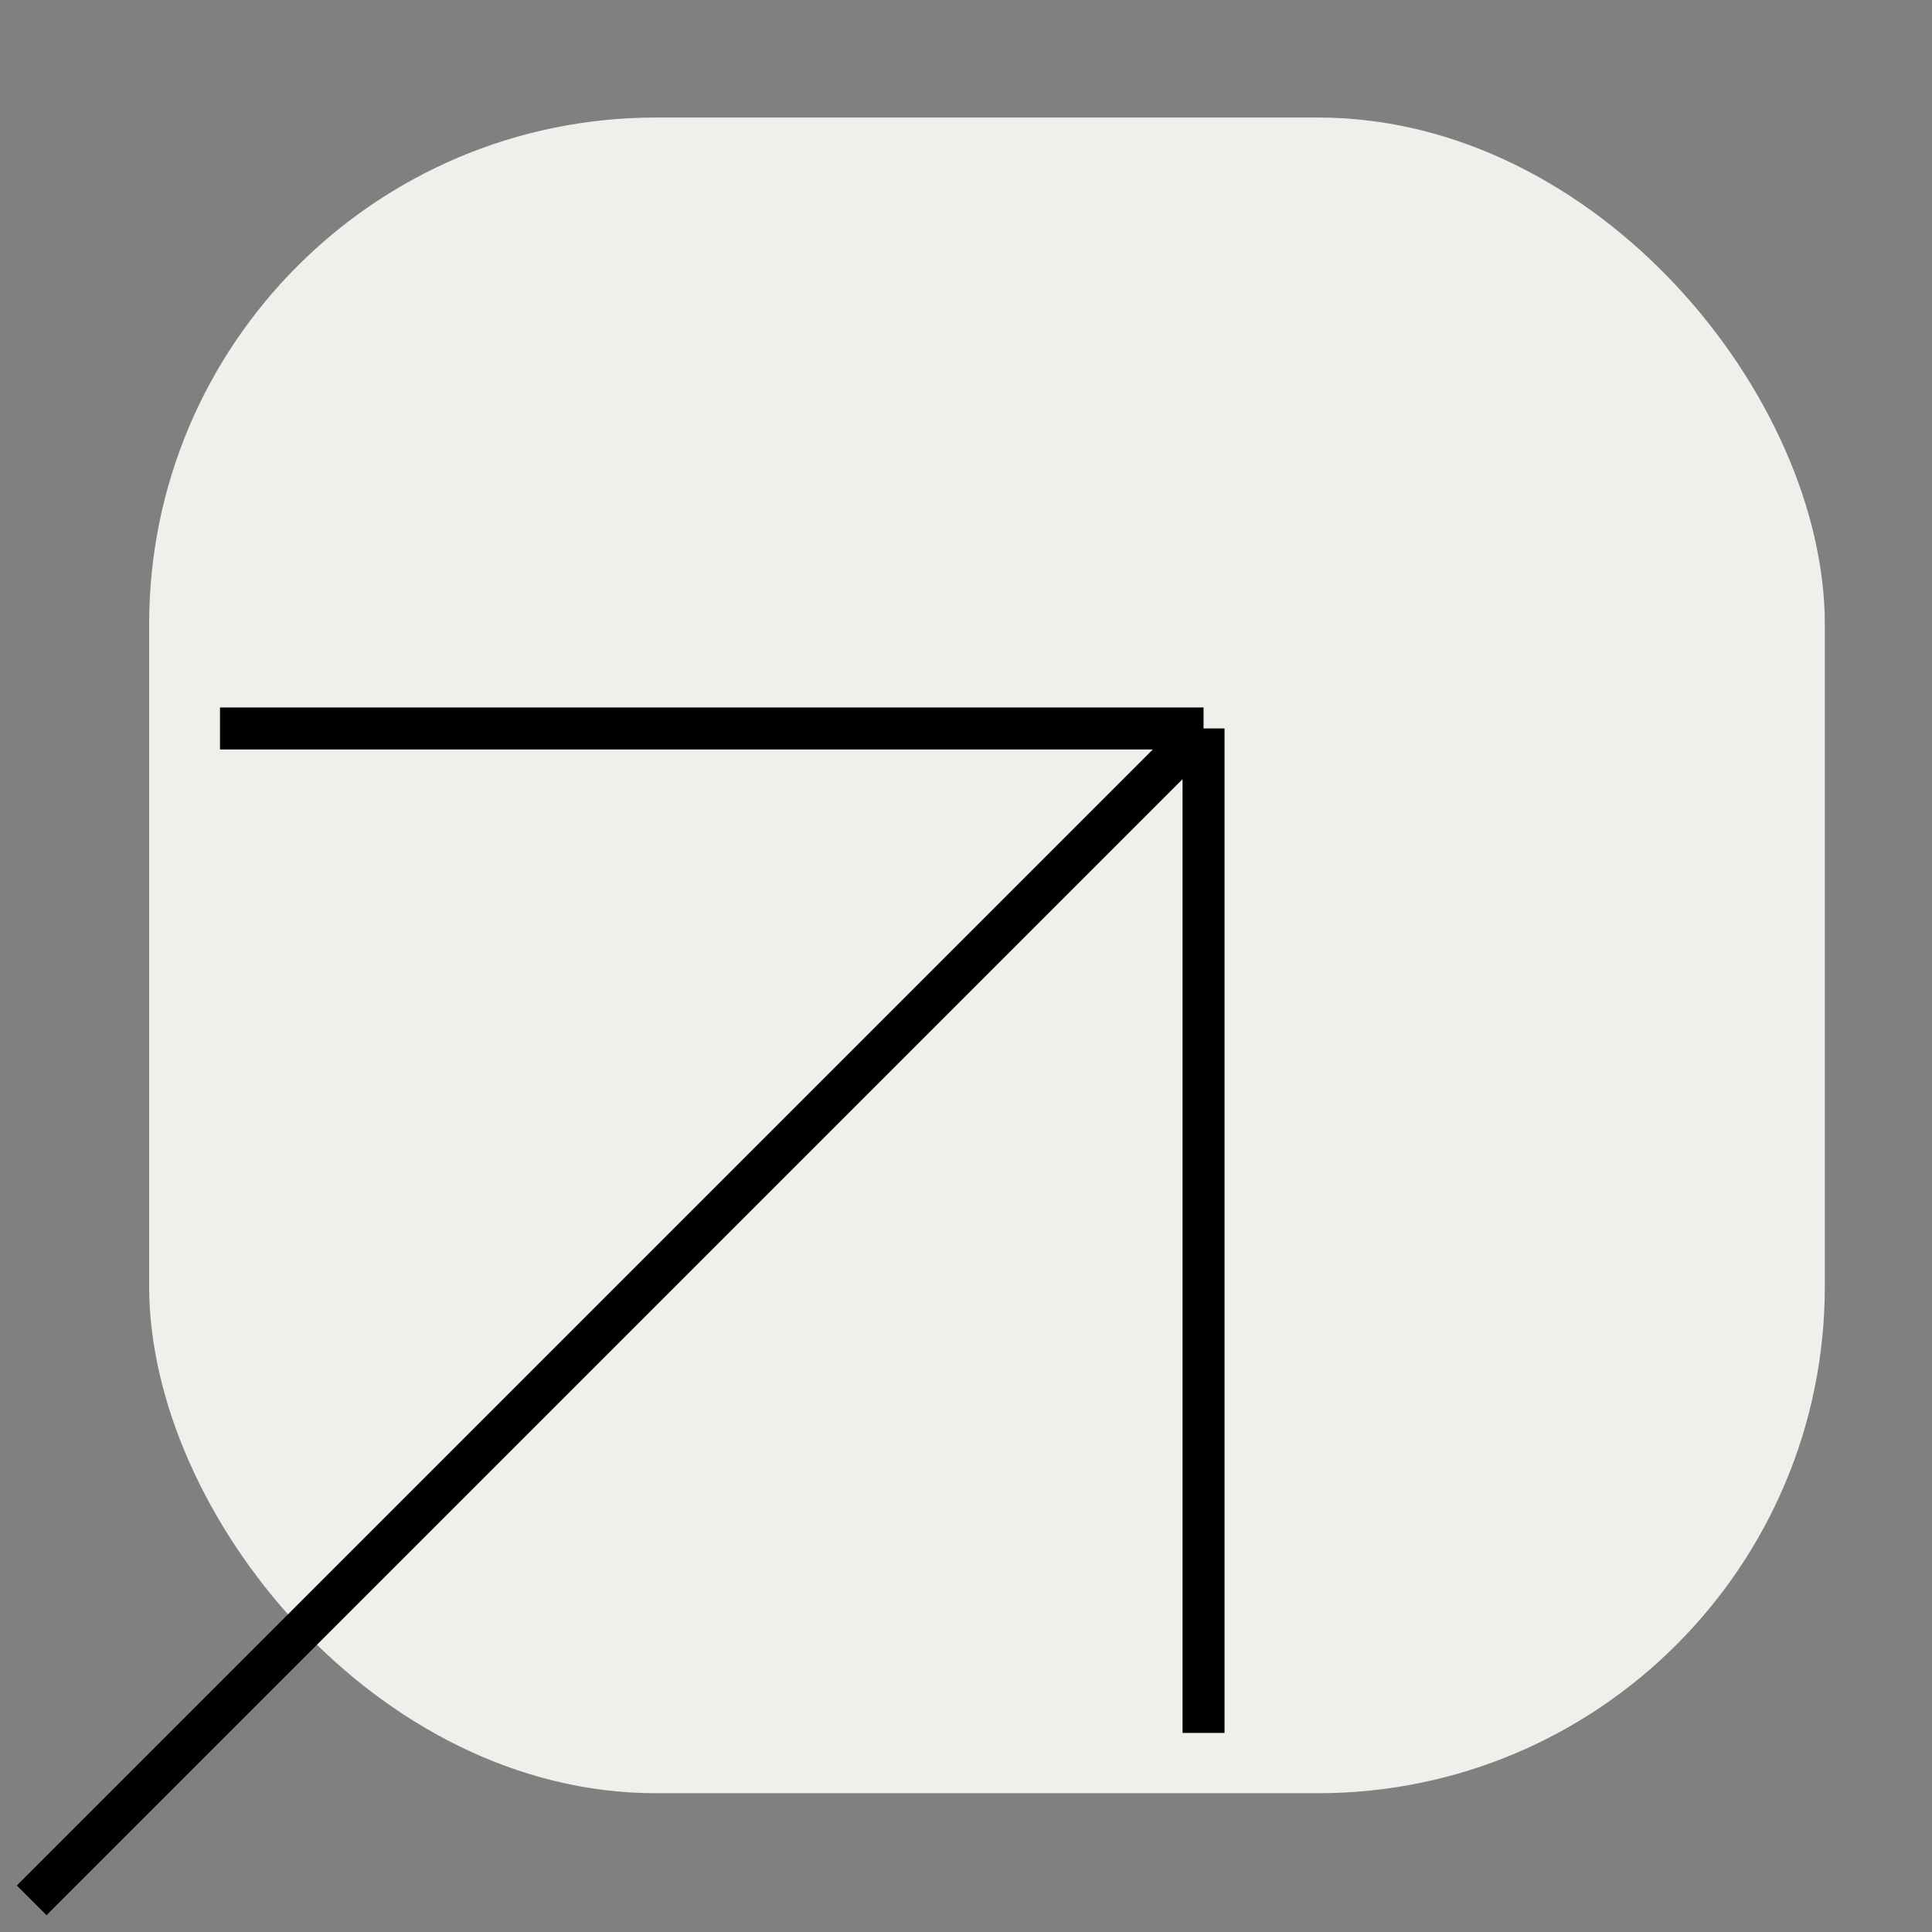 <?xml version="1.0" encoding="UTF-8"?> <svg xmlns="http://www.w3.org/2000/svg" width="61" height="61" viewBox="0 0 61 61" fill="none"><rect x="0" y="0" width="61" height="61" fill="#808080" stroke="none"/><rect x="4.709" y="3.711" width="52.907" height="52.907" rx="16" fill="#F0EFEB"></rect><path d="M1 60L38 23M38 23V54.714M38 23H6.946" stroke="black" stroke-width="1.326"></path></svg> 